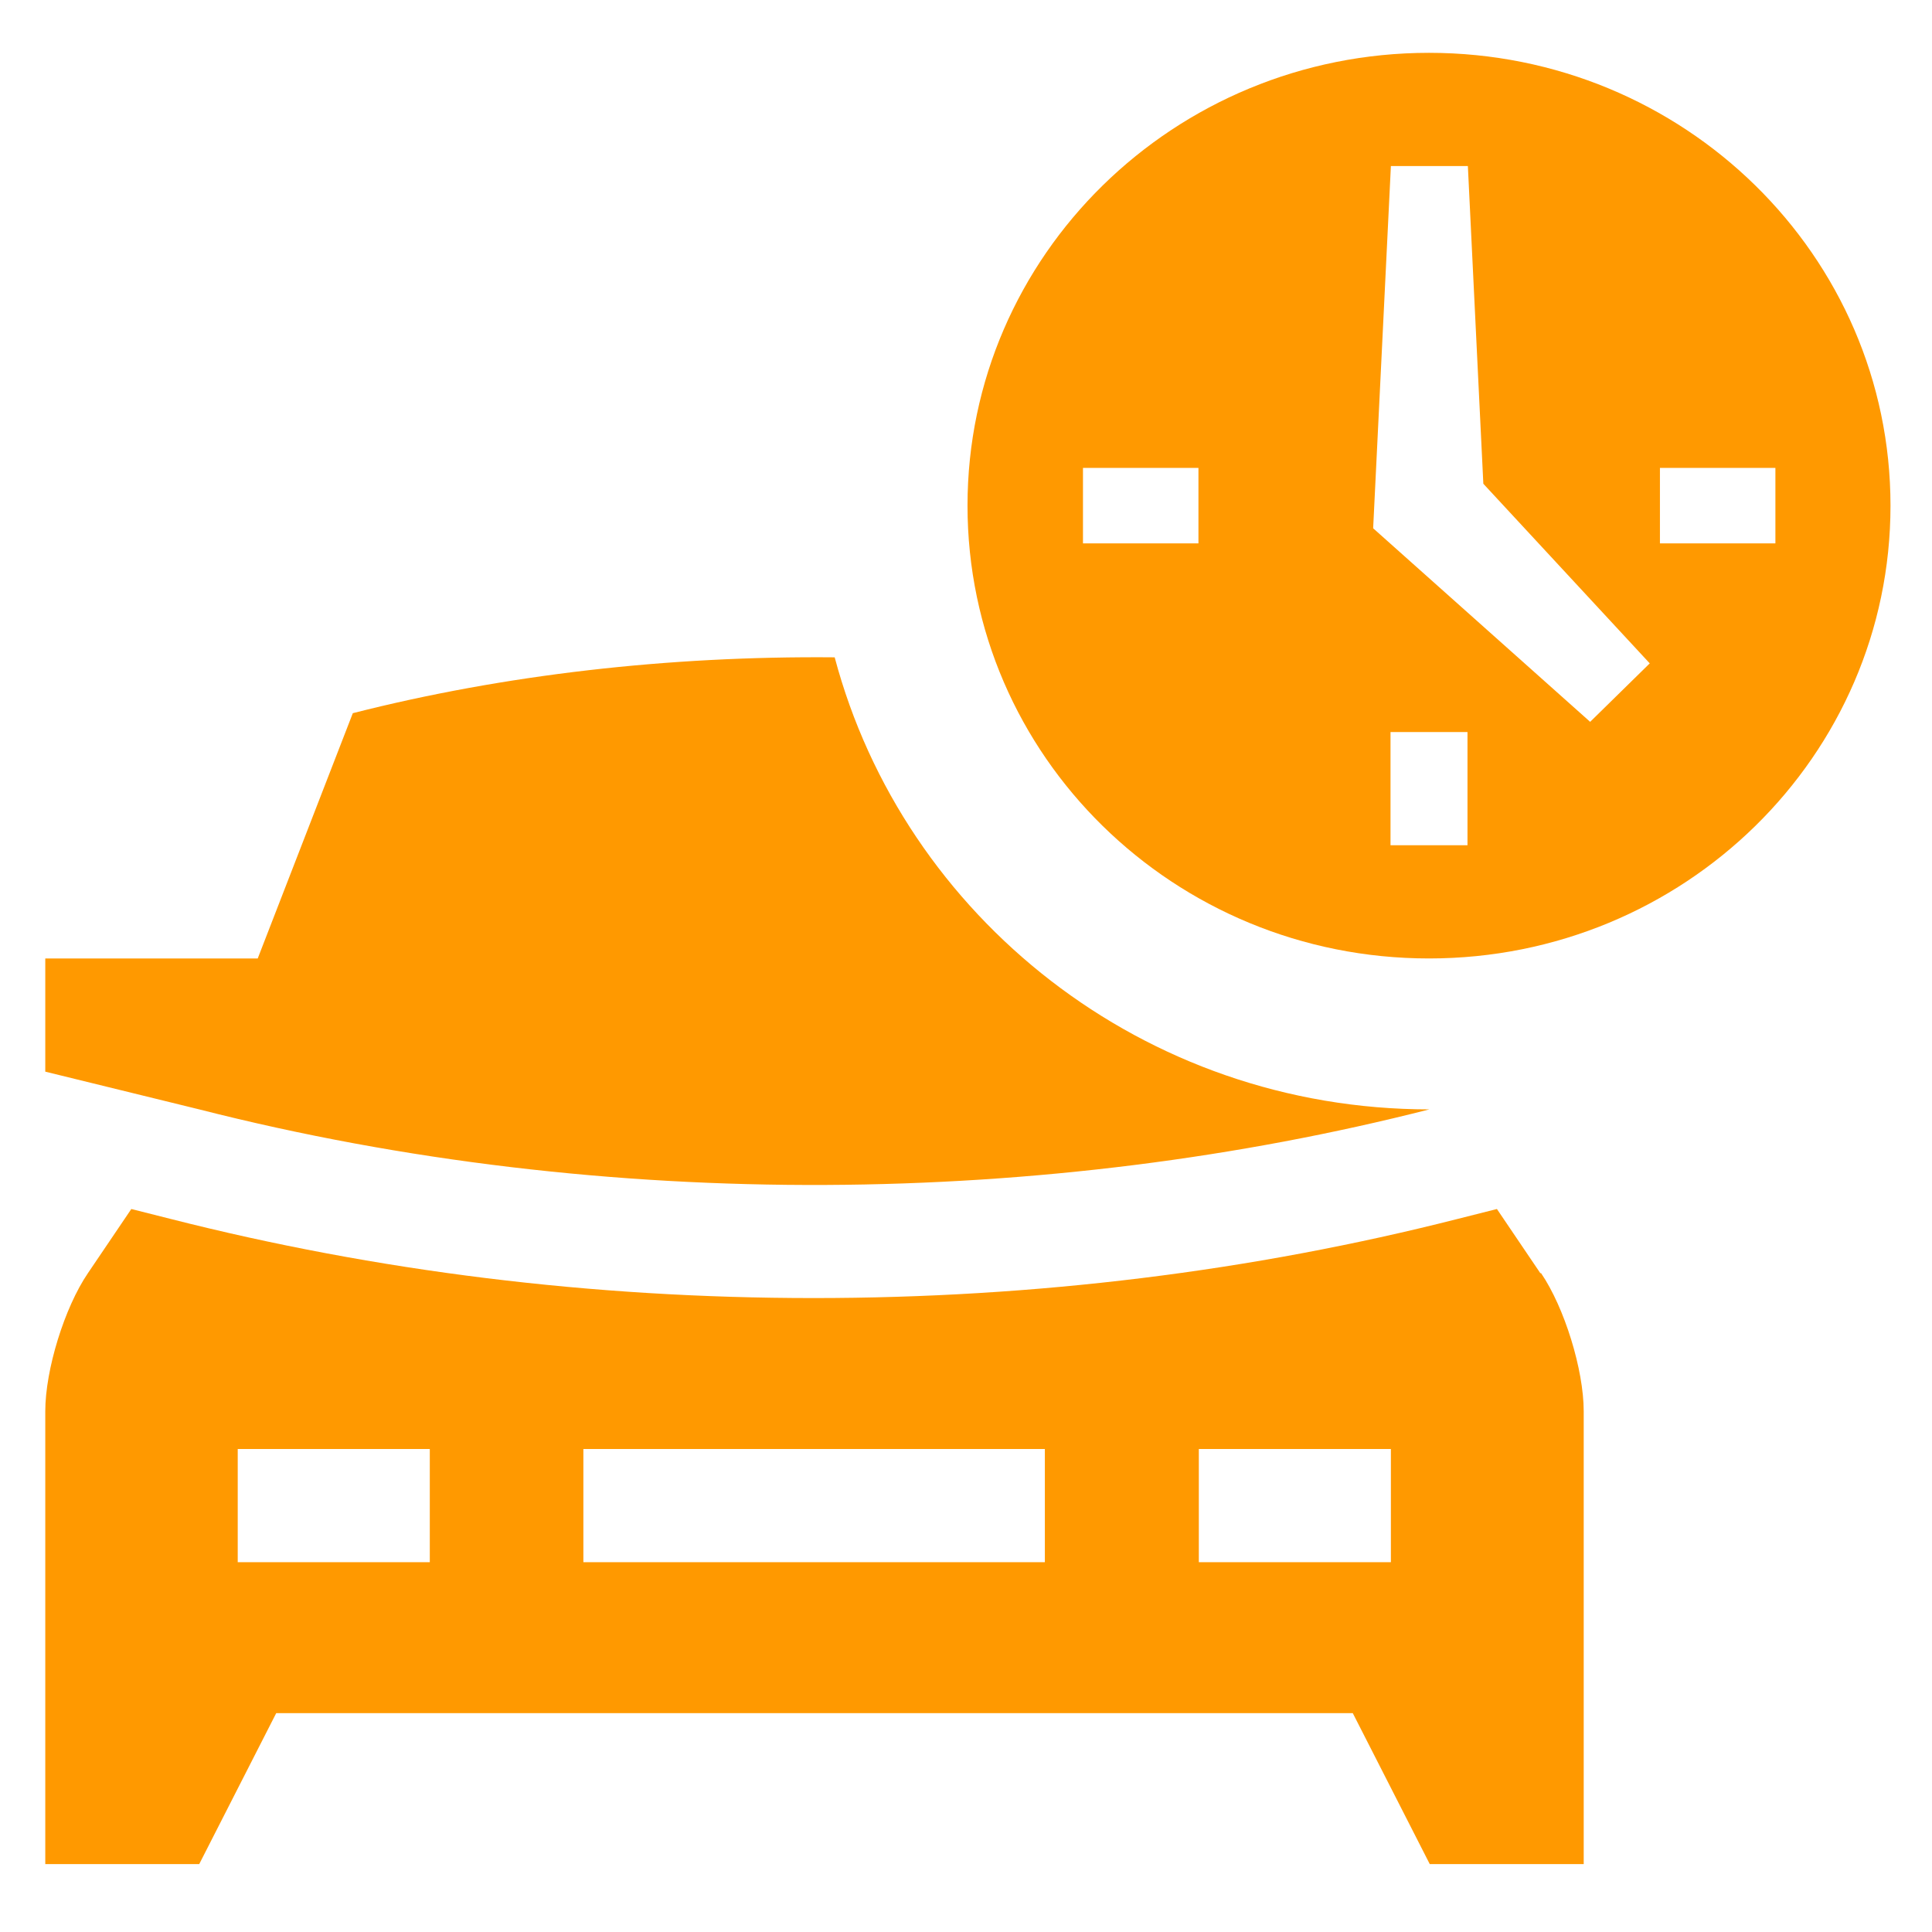 <?xml version="1.0" encoding="UTF-8"?>
<svg id="Layer_1" data-name="Layer 1" xmlns="http://www.w3.org/2000/svg" version="1.1" viewBox="0 0 512 512">
  <defs>
    <style>
      .cls-1 {
        fill: #f90;
        stroke-width: 0px;
      }
    </style>
  </defs>
  <path class="cls-1" d="M378.7,14c-67.5,0-122.3,53.7-122.3,120s54.7,120,122.3,120,122.3-53.7,122.3-120S446.2,14,378.7,14ZM317.6,144h-30.6v-20h30.6v20ZM388.9,224h-20.4v-30h20.4v30ZM421.3,191.2l-57.4-51.2,4.7-96h20.4l4.1,84.2,44.1,47.6-15.8,15.5ZM439.9,144v-20h30.6v20h-30.6Z"/>
  <path class="cls-1" d="M408.2,337.4l-11.5-17-10.3,2.6c-54.6,13.9-112.1,21-170.8,21s-115.9-7.1-170.5-21l-10.3-2.6-11.5,17c-6.2,9.1-11.3,25.6-11.3,36.6v120h40.8l20.4-40h285.3l20.4,40h40.8v-120c0-11-5.1-27.5-11.3-36.6h0ZM113.9,414h-50.9v-30h50.9v30ZM276.9,414h-122.3v-30h122.3v30ZM368.6,414h-50.9v-30h50.9v30Z"/>
  <path class="cls-1" d="M221.2,174.2c-44.1-.4-87.6,4.6-127.7,14.8l-25.2,65H12v30l40.8,10c108.7,27.7,225.2,25.7,326,0-75.7,0-139.3-51-157.6-119.8h0Z"/>
</svg>